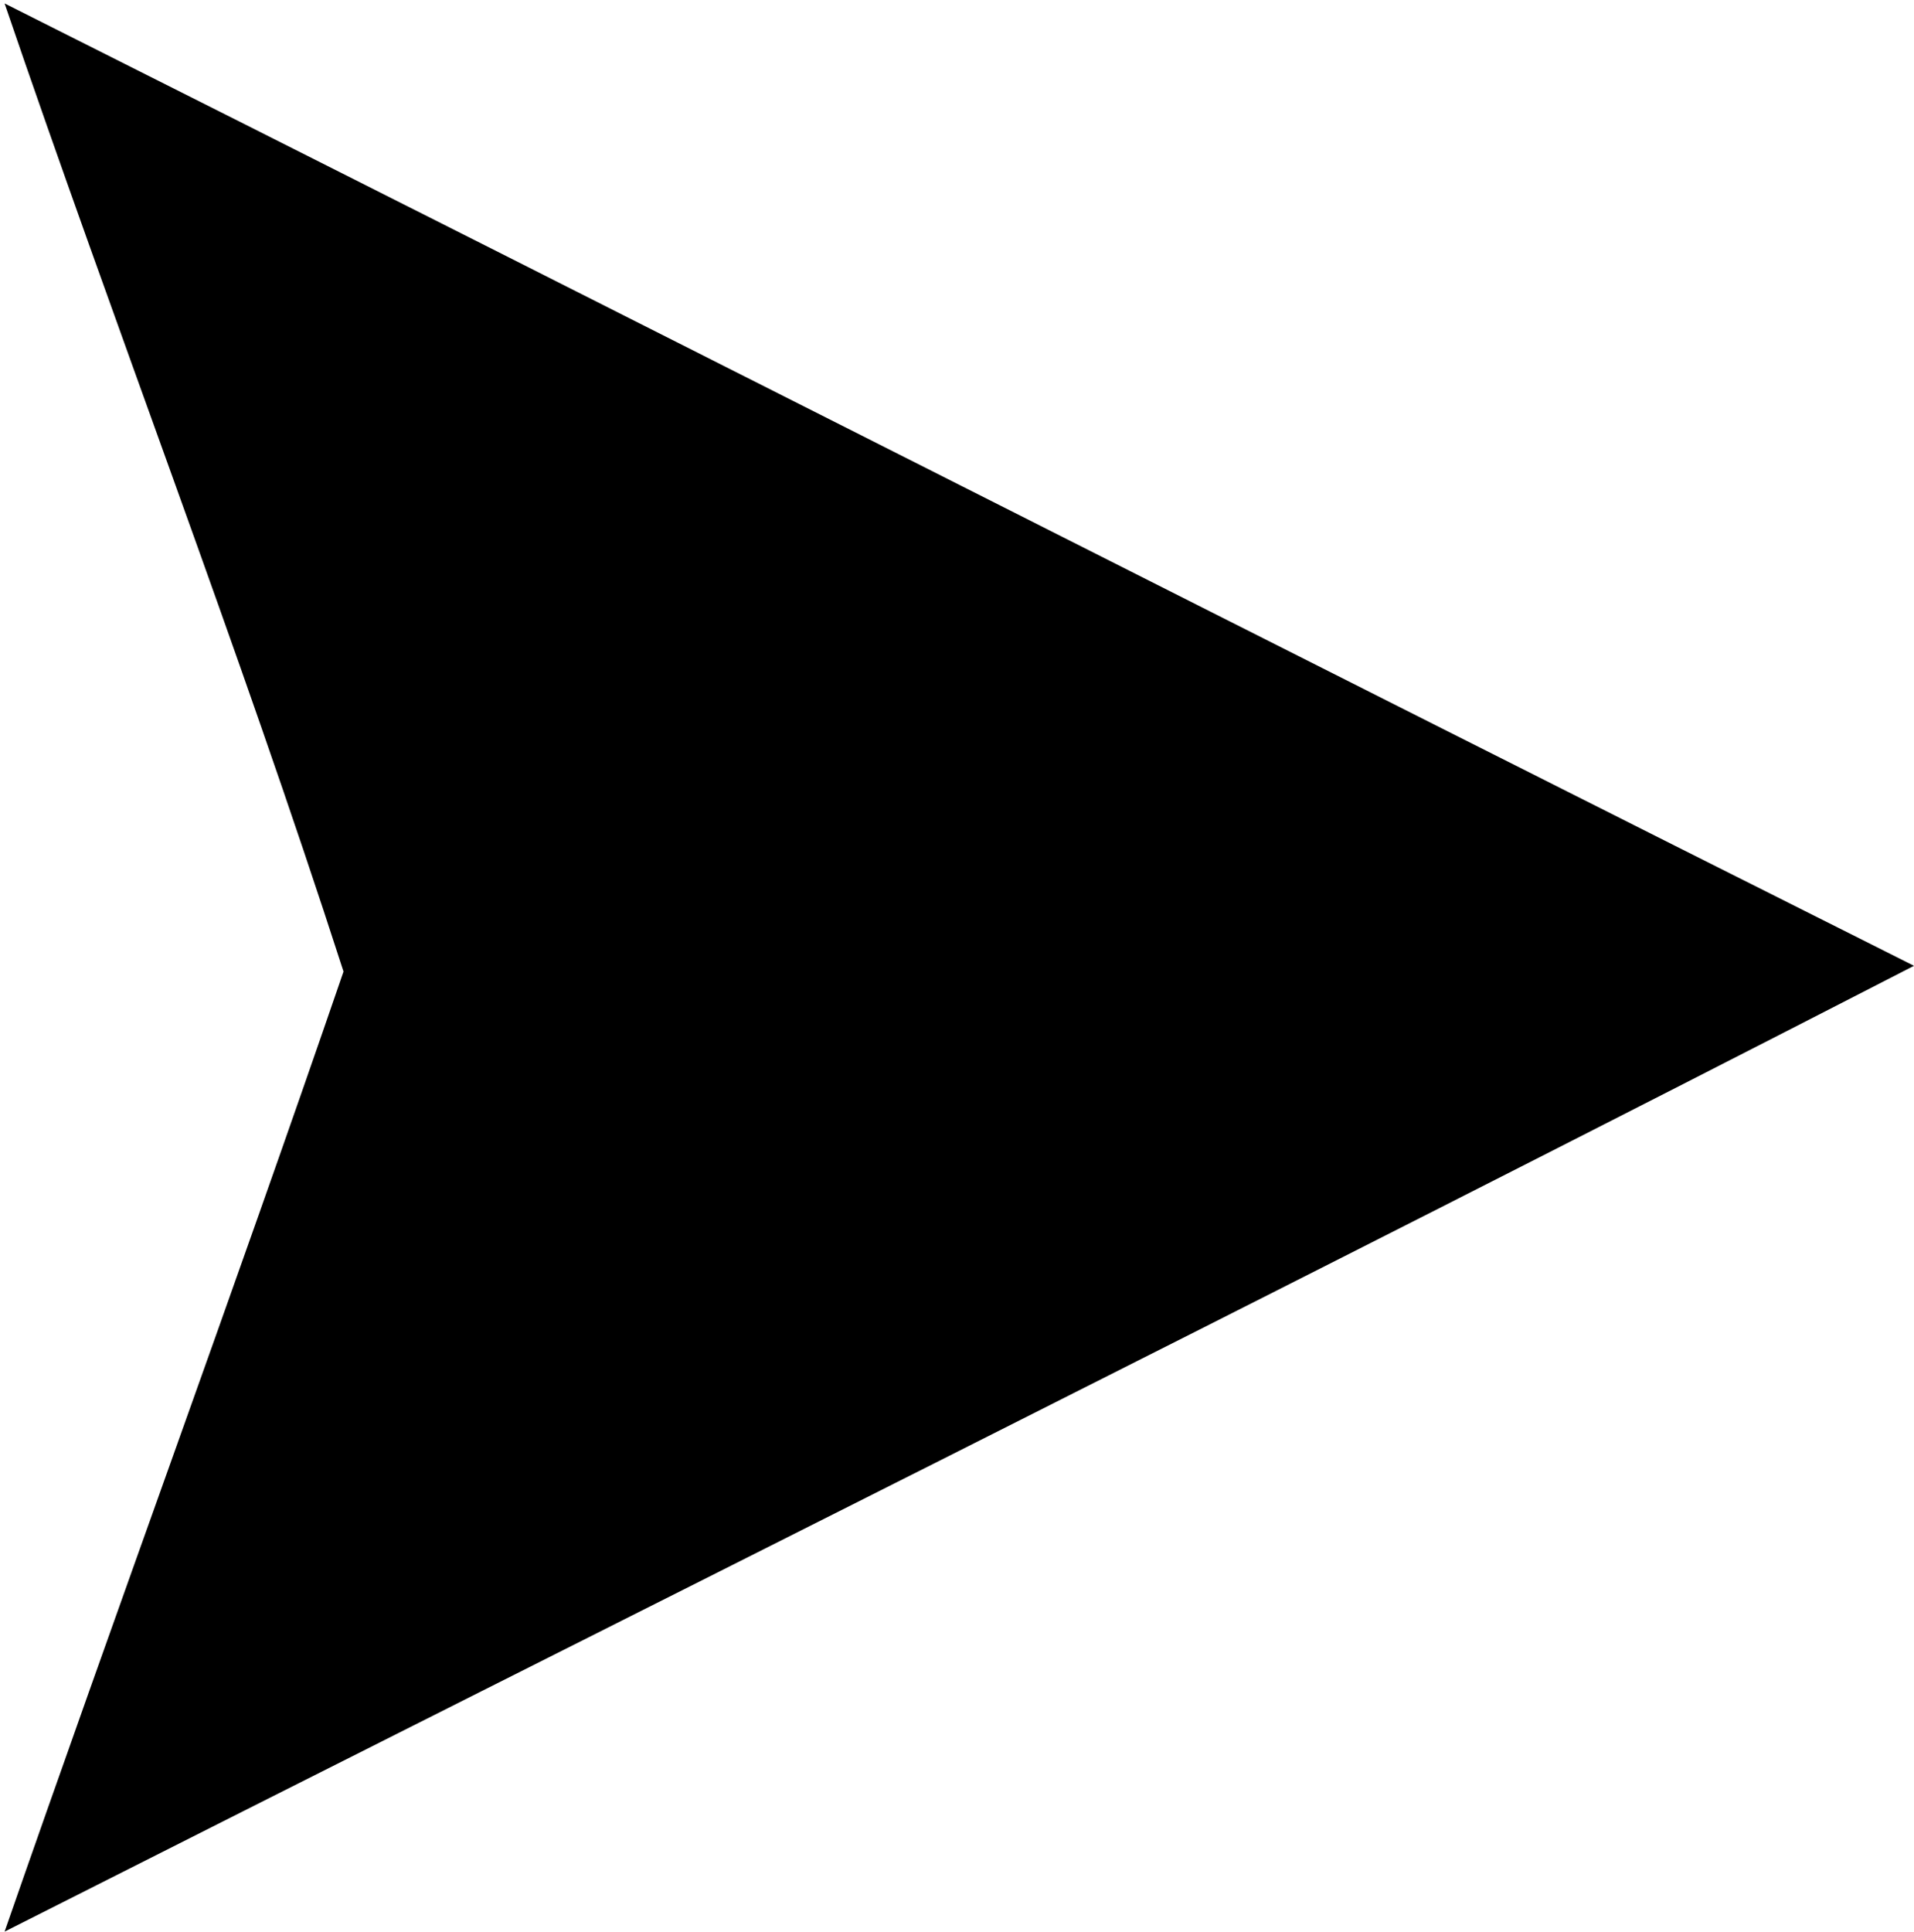 <?xml version="1.0" encoding="utf-8"?><svg version="1.1" xmlns="http://www.w3.org/2000/svg" xmlns:xlink="http://www.w3.org/1999/xlink" x="0px" y="0px"
	 viewBox="0 0 333.2 336.2" xml:space="preserve">
<path d="M333.2,168.1C222.7,224.9,111.6,280.2,0.8,336.2c19.4-55.8,39.8-111.2,59-167.1C41.5,112.4,20,56.9,0.8,0.6
	C111.7,56.3,222.3,112.5,333.2,168.1z"/>
</svg>
